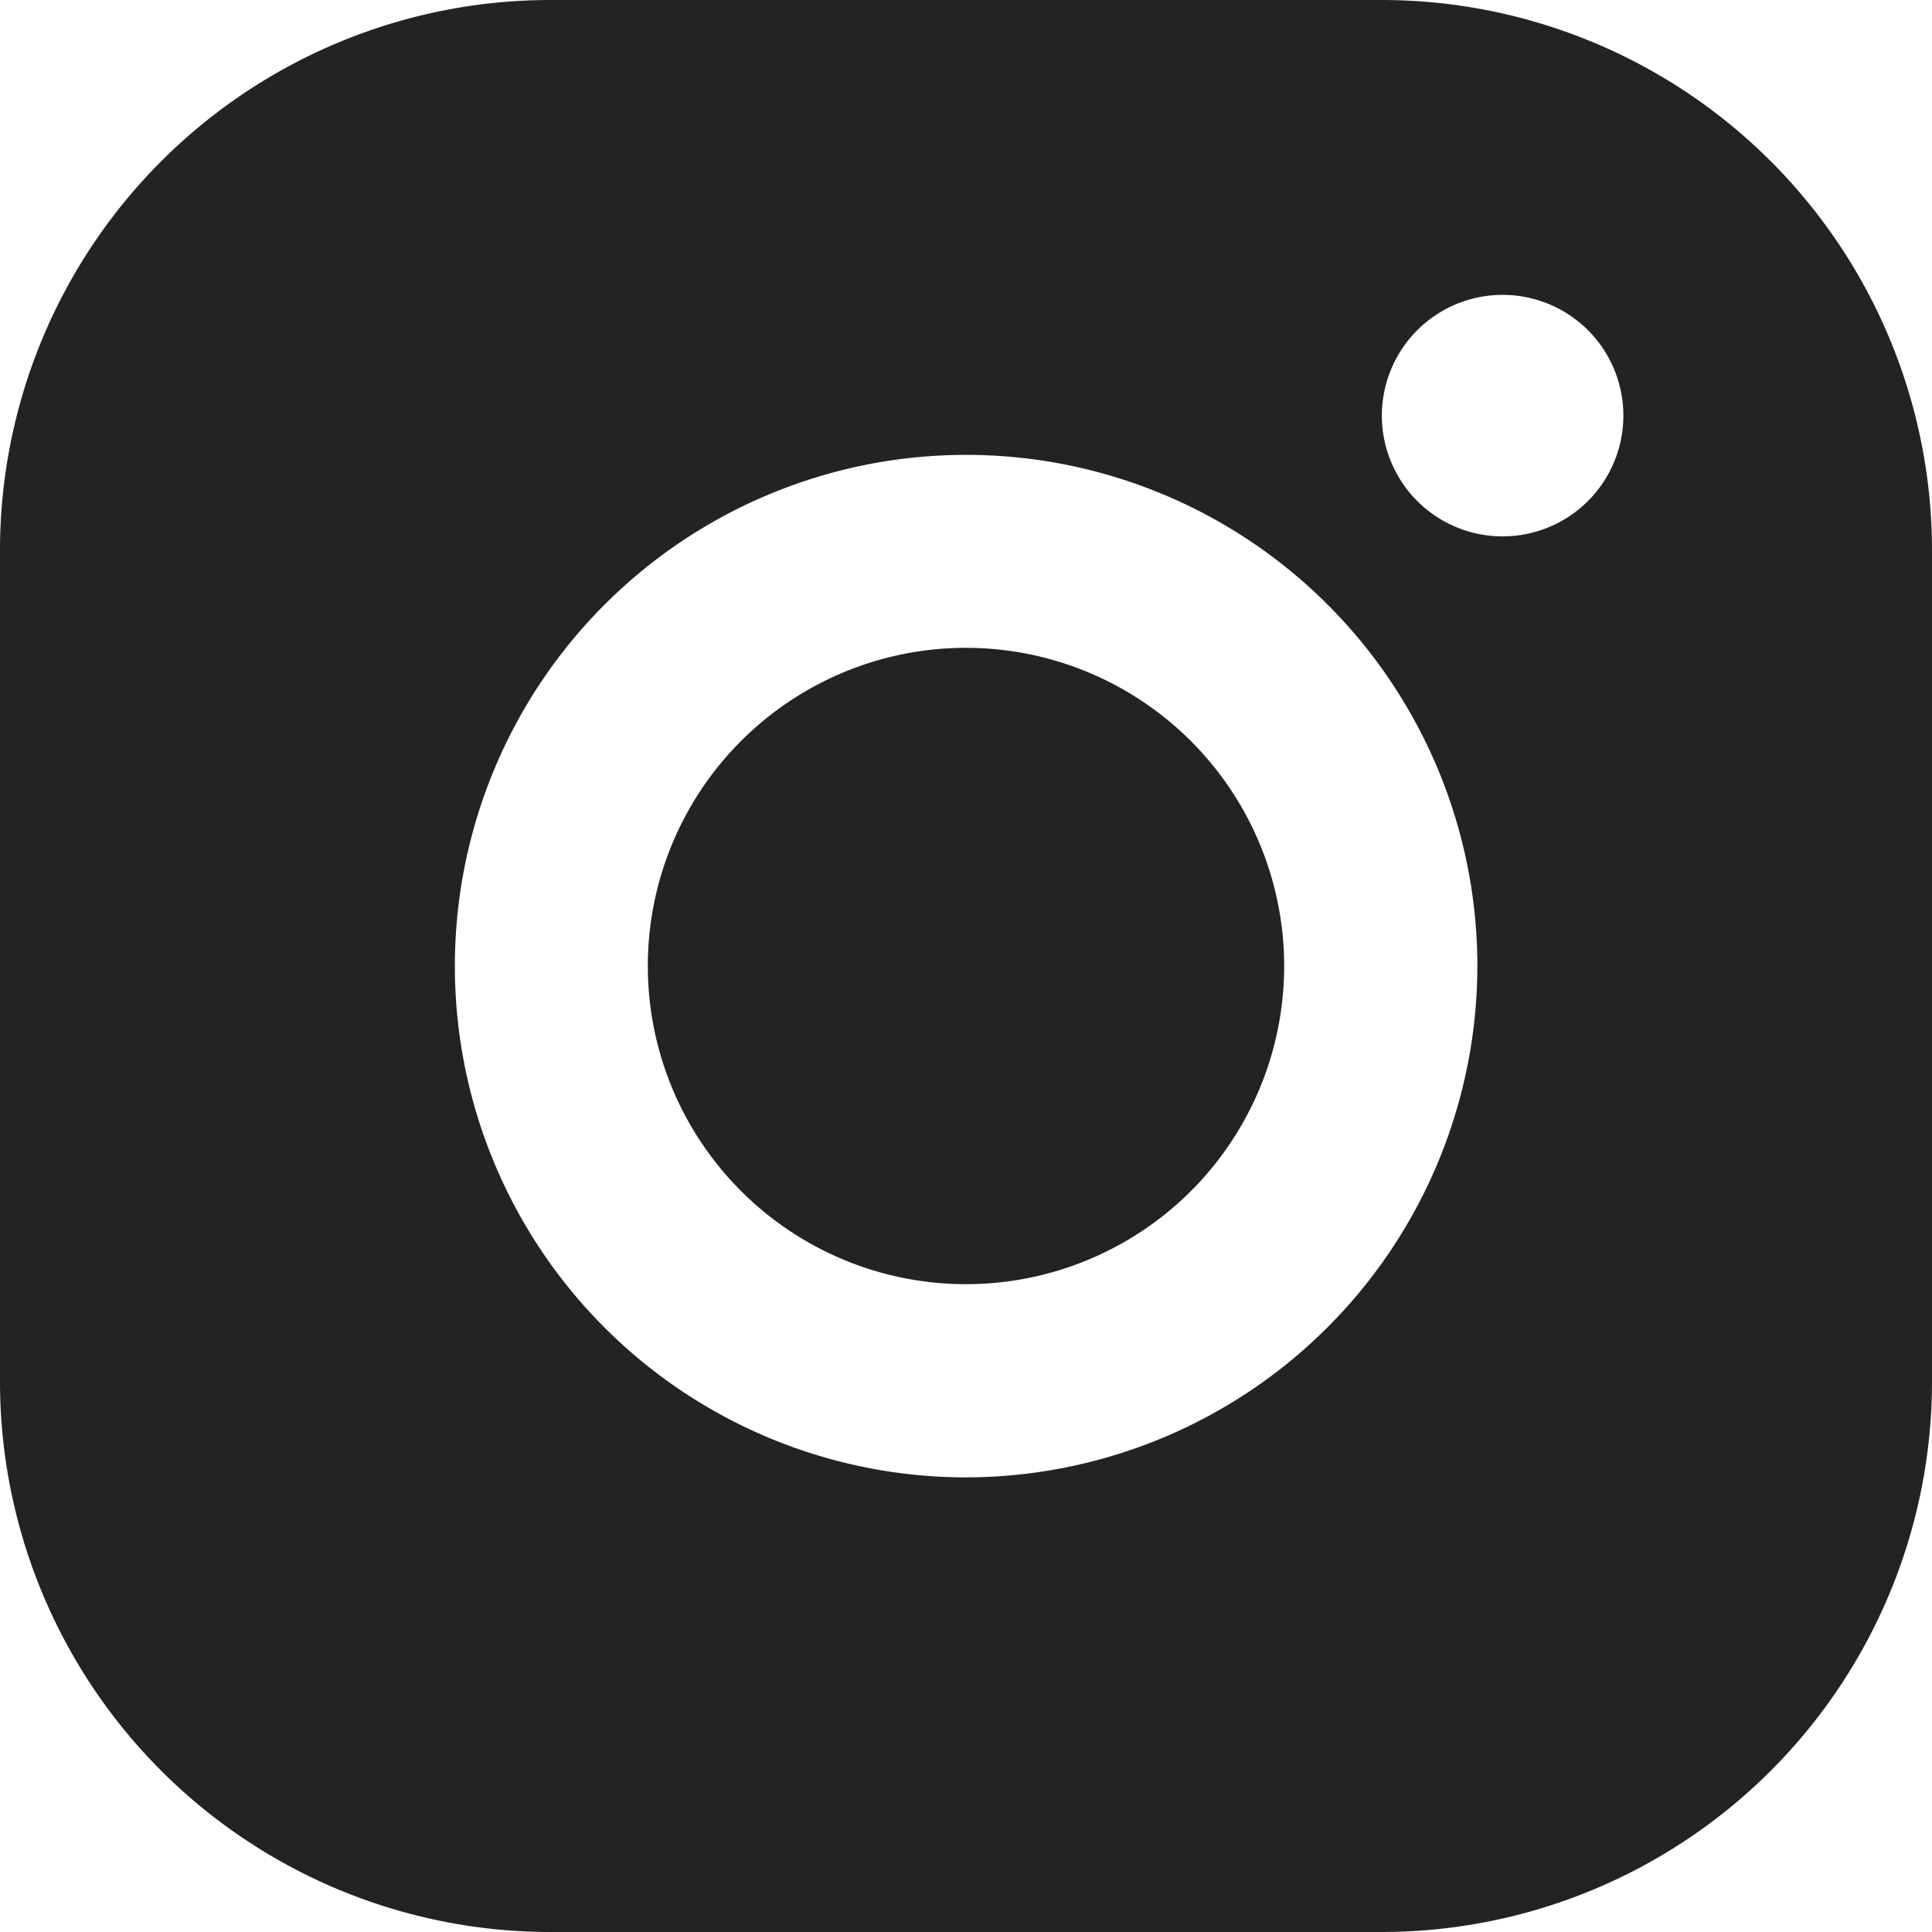 <svg xmlns="http://www.w3.org/2000/svg" xmlns:xlink="http://www.w3.org/1999/xlink" width="16" height="16" viewBox="0 0 16 16">
  <defs>
    <clipPath id="clip-path">
      <rect id="Rectángulo_85" data-name="Rectángulo 85" width="16" height="16" fill="#242222"/>
    </clipPath>
  </defs>
  <g id="icon_ig" style="mix-blend-mode: multiply;isolation: isolate">
    <g id="Grupo_89" data-name="Grupo 89" clip-path="url(#clip-path)">
      <path id="Trazado_41" data-name="Trazado 41" d="M8,5.365A2.635,2.635,0,1,0,10.635,8,2.637,2.637,0,0,0,8,5.365" fill="#242222"/>
      <path id="Trazado_42" data-name="Trazado 42" d="M11.446,0H4.554A4.559,4.559,0,0,0,0,4.554v6.892A4.559,4.559,0,0,0,4.554,16h6.892A4.559,4.559,0,0,0,16,11.446V4.554A4.559,4.559,0,0,0,11.446,0M8,12.235A4.234,4.234,0,1,1,12.235,8,4.24,4.24,0,0,1,8,12.235m4.439-7.793a1,1,0,1,1,1.005-1,1,1,0,0,1-1.005,1" fill="#242222"/>
    </g>
  </g>
</svg>
